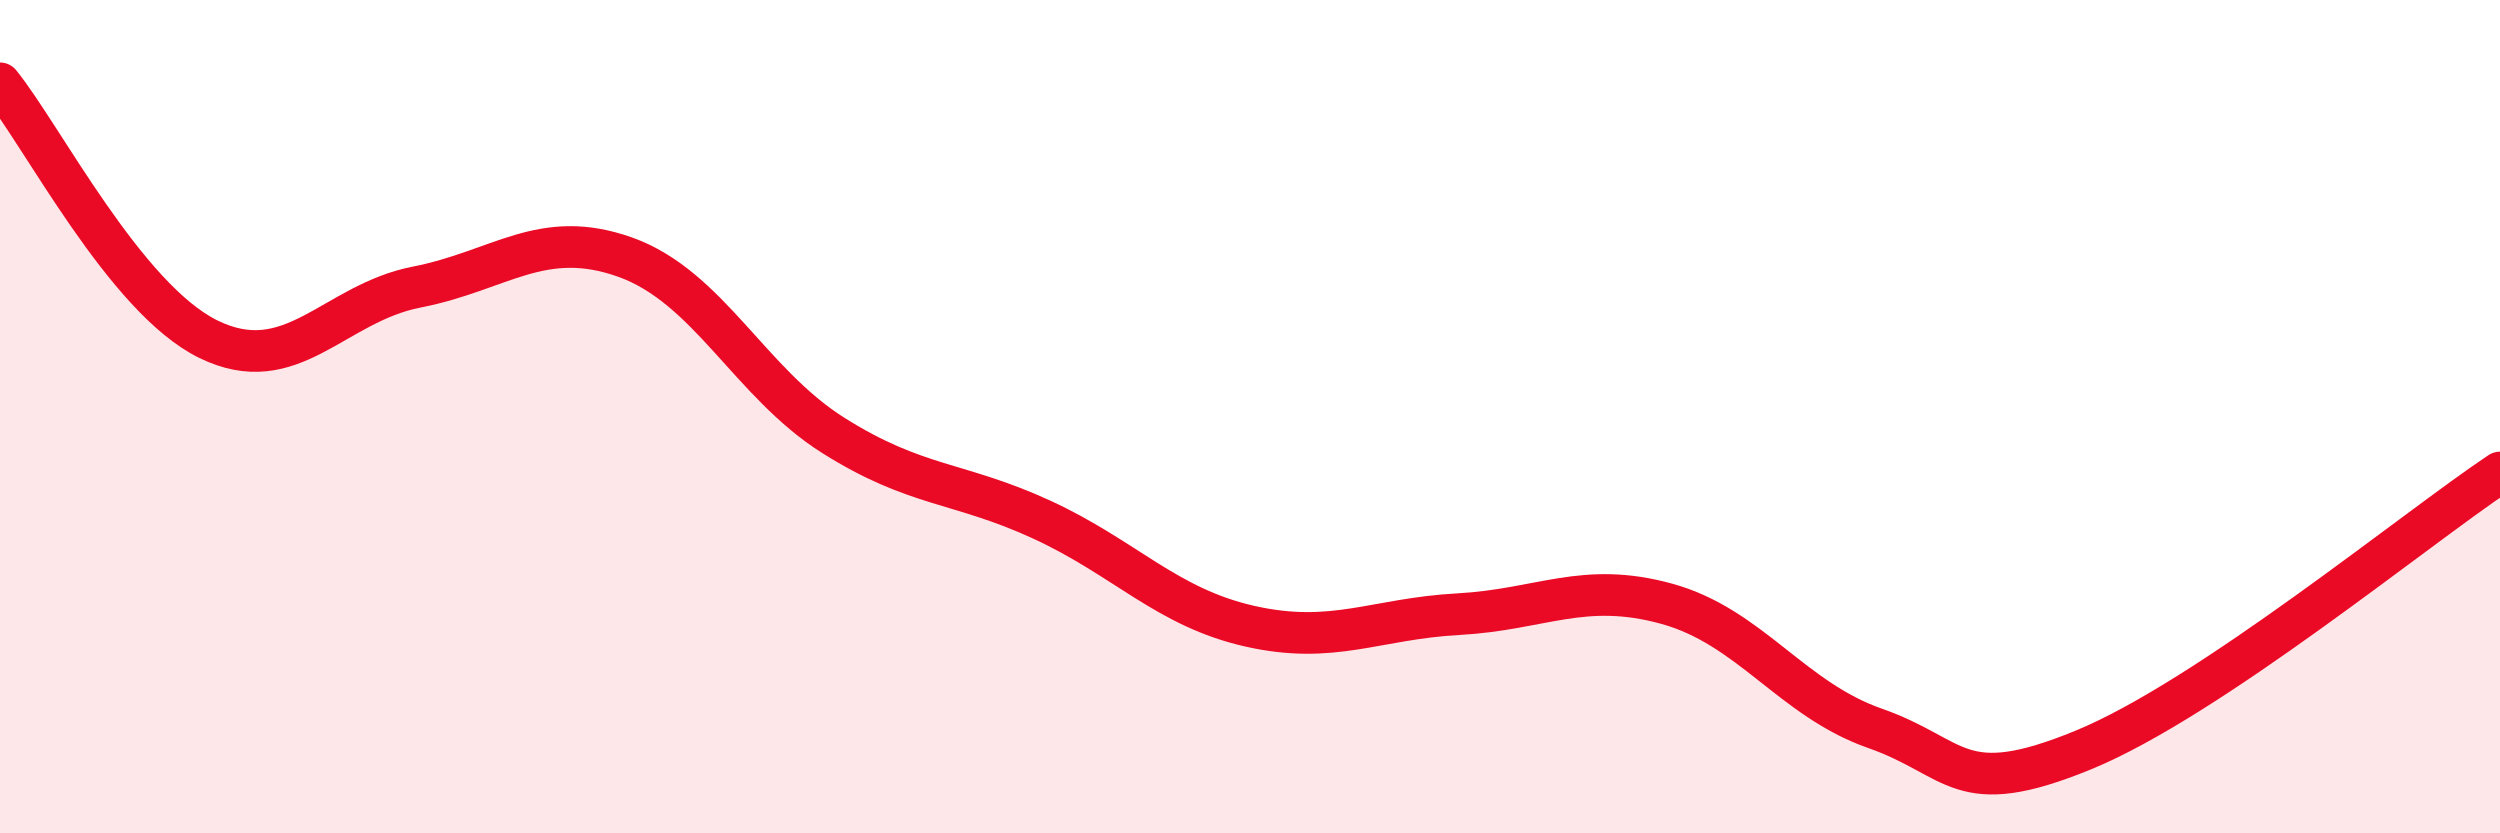 
    <svg width="60" height="20" viewBox="0 0 60 20" xmlns="http://www.w3.org/2000/svg">
      <path
        d="M 0,2 C 1,3.23 3,7.16 5,8.14 C 7,9.12 8,7.28 10,6.89 C 12,6.5 13,5.46 15,6.17 C 17,6.88 18,9.19 20,10.45 C 22,11.71 23,11.55 25,12.47 C 27,13.39 28,14.58 30,15.03 C 32,15.48 33,14.85 35,14.74 C 37,14.63 38,13.94 40,14.49 C 42,15.04 43,16.78 45,17.48 C 47,18.18 47,19.23 50,18 C 53,16.77 58,12.67 60,11.34L60 20L0 20Z"
        fill="#EB0A25"
        opacity="0.1"
        stroke-linecap="round"
        stroke-linejoin="round"
      />
      <path
        d="M 0,2 C 1,3.23 3,7.16 5,8.14 C 7,9.12 8,7.28 10,6.89 C 12,6.5 13,5.46 15,6.17 C 17,6.88 18,9.19 20,10.45 C 22,11.71 23,11.55 25,12.47 C 27,13.39 28,14.58 30,15.03 C 32,15.48 33,14.85 35,14.74 C 37,14.63 38,13.94 40,14.49 C 42,15.04 43,16.78 45,17.48 C 47,18.18 47,19.23 50,18 C 53,16.77 58,12.67 60,11.34"
        stroke="#EB0A25"
        stroke-width="1"
        fill="none"
        stroke-linecap="round"
        stroke-linejoin="round"
      />
    </svg>
  